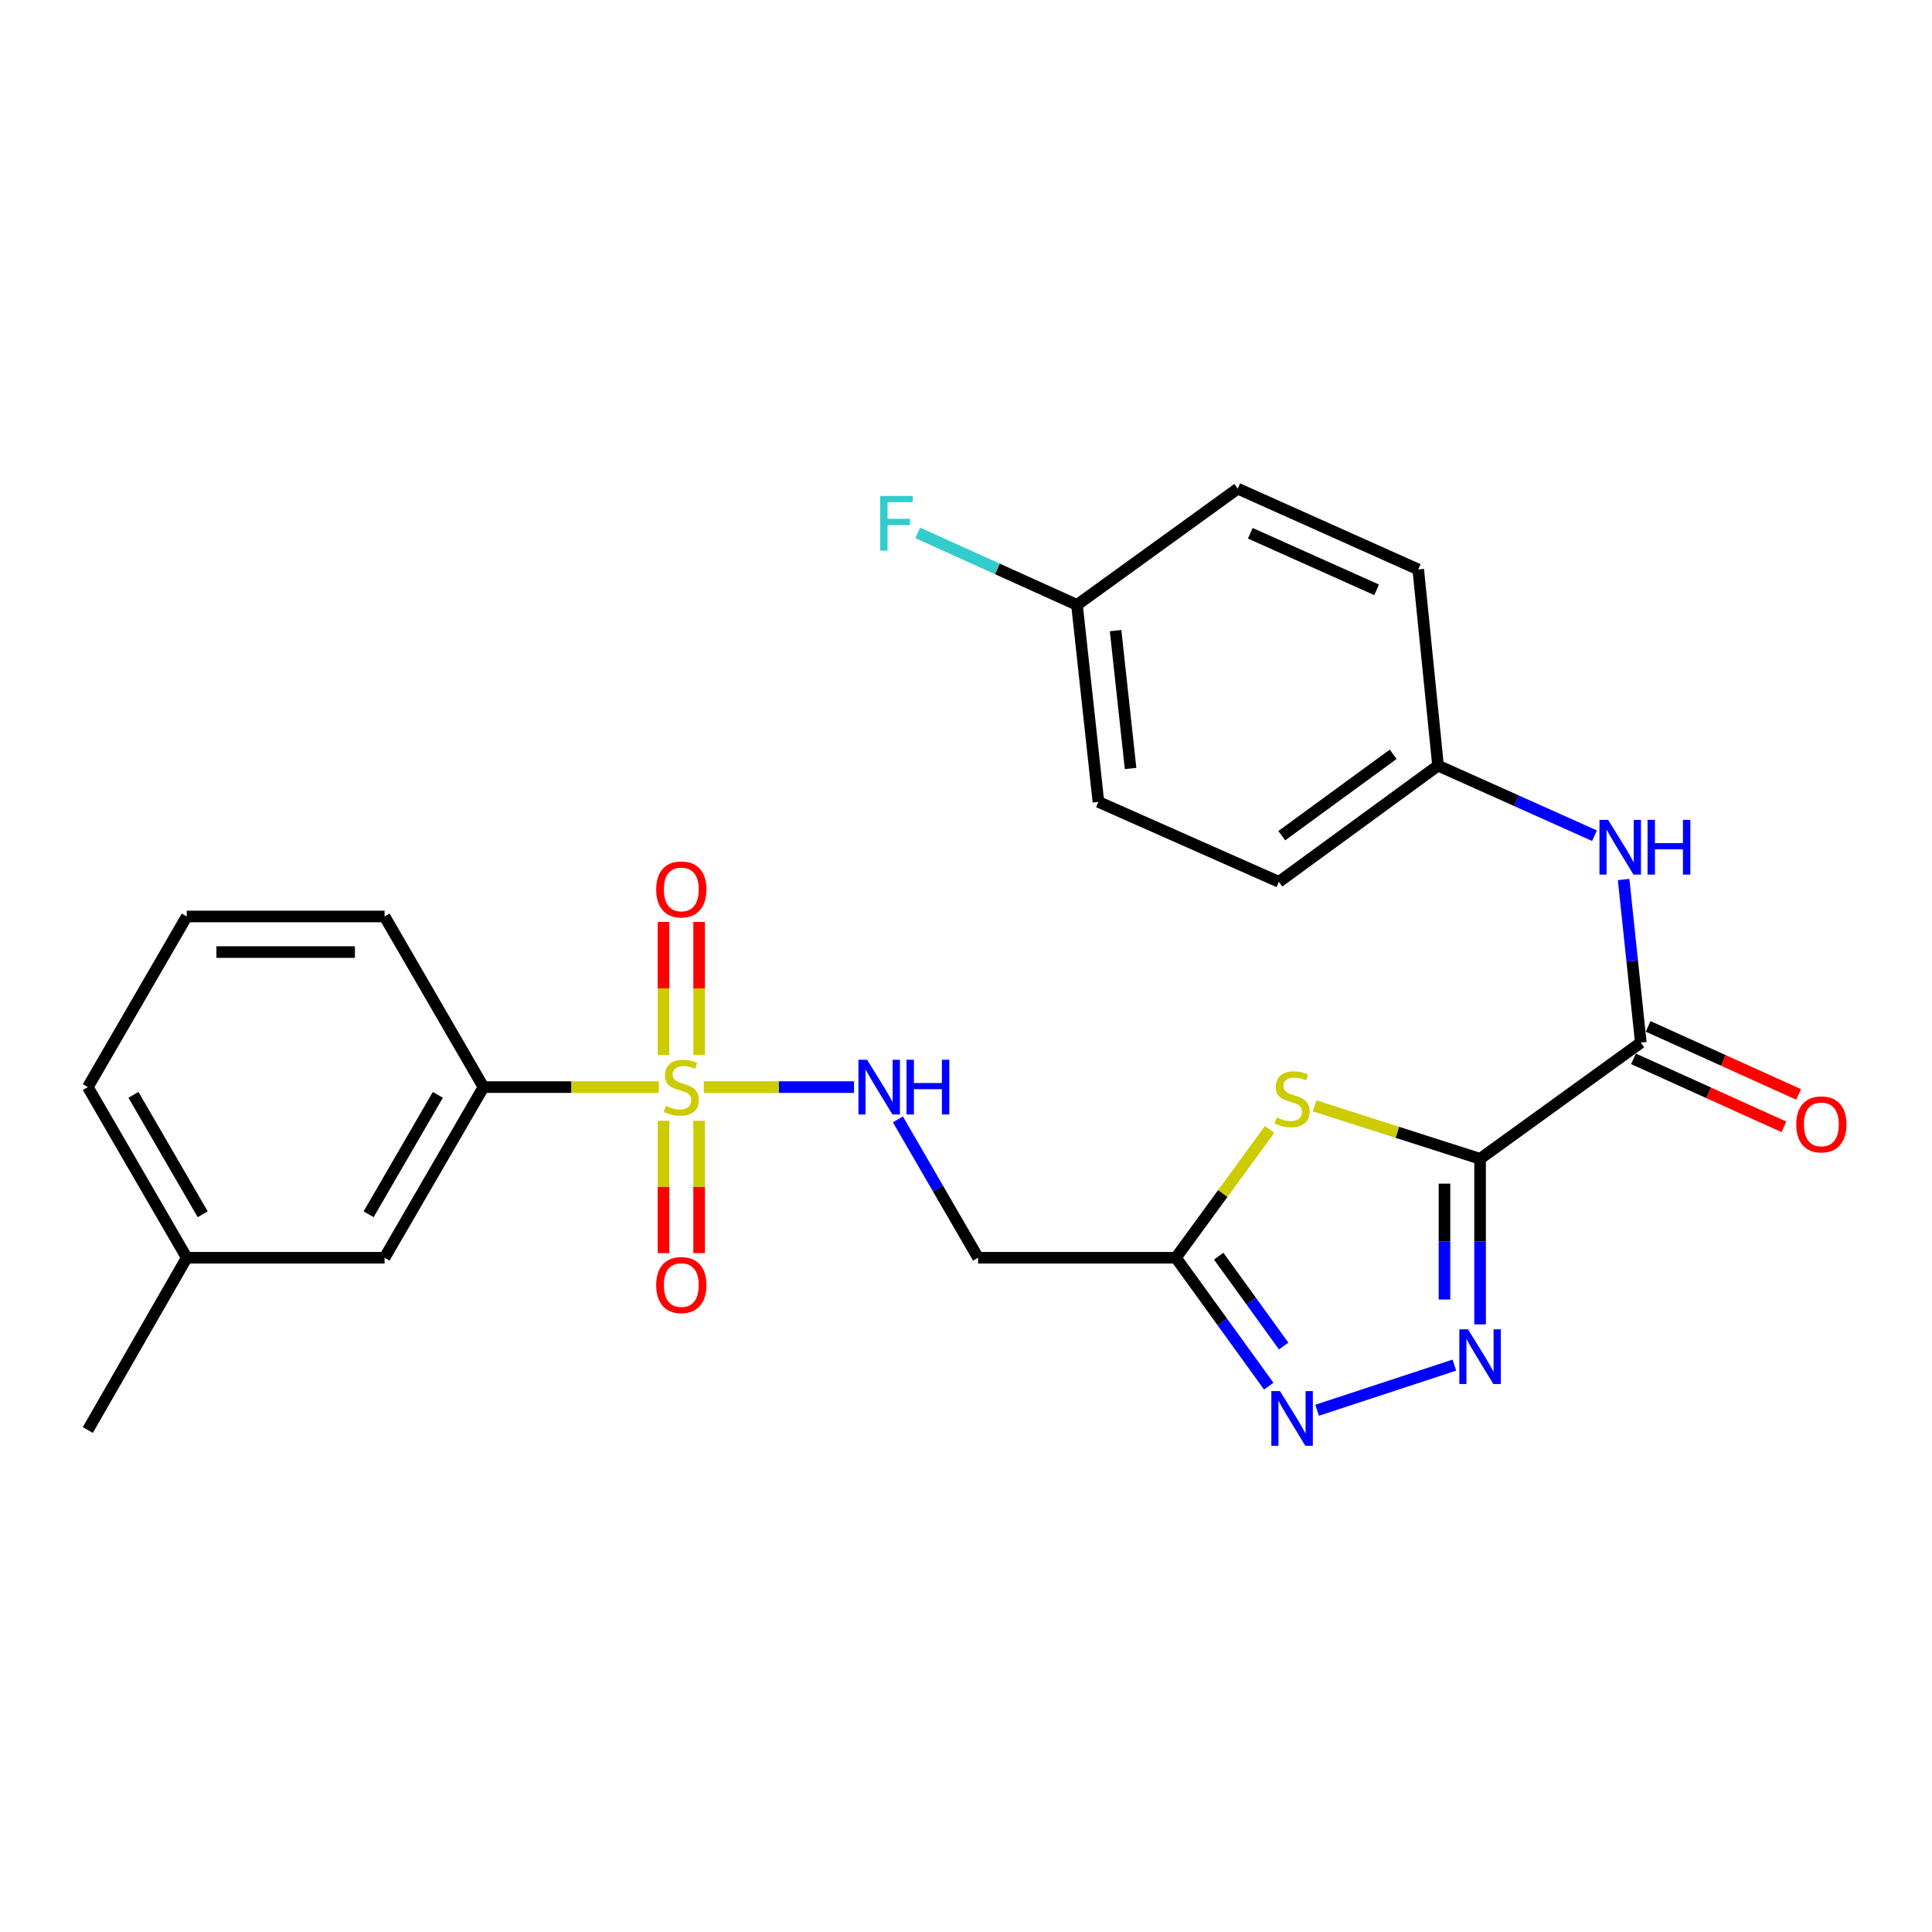 <?xml version='1.0' encoding='iso-8859-1'?>
<svg version='1.1' baseProfile='full'
              xmlns='http://www.w3.org/2000/svg'
                      xmlns:rdkit='http://www.rdkit.org/xml'
                      xmlns:xlink='http://www.w3.org/1999/xlink'
                  xml:space='preserve'
width='1000px' height='1000px' viewBox='0 0 1000 1000'>
<!-- END OF HEADER -->
<rect style='opacity:1.0;fill:#FFFFFF;stroke:none' width='1000' height='1000' x='0' y='0'> </rect>
<path class='bond-1' d='M 766.087,599.798 L 723.255,586.091' style='fill:none;fill-rule:evenodd;stroke:#000000;stroke-width:6px;stroke-linecap:butt;stroke-linejoin:miter;stroke-opacity:1' />
<path class='bond-1' d='M 723.255,586.091 L 680.423,572.385' style='fill:none;fill-rule:evenodd;stroke:#CCCC00;stroke-width:6px;stroke-linecap:butt;stroke-linejoin:miter;stroke-opacity:1' />
<path class='bond-2' d='M 766.087,599.798 L 766.087,642.645' style='fill:none;fill-rule:evenodd;stroke:#000000;stroke-width:6px;stroke-linecap:butt;stroke-linejoin:miter;stroke-opacity:1' />
<path class='bond-2' d='M 766.087,642.645 L 766.087,685.493' style='fill:none;fill-rule:evenodd;stroke:#0000FF;stroke-width:6px;stroke-linecap:butt;stroke-linejoin:miter;stroke-opacity:1' />
<path class='bond-2' d='M 747.663,612.652 L 747.663,642.645' style='fill:none;fill-rule:evenodd;stroke:#000000;stroke-width:6px;stroke-linecap:butt;stroke-linejoin:miter;stroke-opacity:1' />
<path class='bond-2' d='M 747.663,642.645 L 747.663,672.638' style='fill:none;fill-rule:evenodd;stroke:#0000FF;stroke-width:6px;stroke-linecap:butt;stroke-linejoin:miter;stroke-opacity:1' />
<path class='bond-5' d='M 766.087,599.798 L 849.28,539.655' style='fill:none;fill-rule:evenodd;stroke:#000000;stroke-width:6px;stroke-linecap:butt;stroke-linejoin:miter;stroke-opacity:1' />
<path class='bond-0' d='M 364.29,562.684 L 403.172,562.684' style='fill:none;fill-rule:evenodd;stroke:#CCCC00;stroke-width:6px;stroke-linecap:butt;stroke-linejoin:miter;stroke-opacity:1' />
<path class='bond-0' d='M 403.172,562.684 L 442.055,562.684' style='fill:none;fill-rule:evenodd;stroke:#0000FF;stroke-width:6px;stroke-linecap:butt;stroke-linejoin:miter;stroke-opacity:1' />
<path class='bond-7' d='M 341.009,562.684 L 295.632,562.684' style='fill:none;fill-rule:evenodd;stroke:#CCCC00;stroke-width:6px;stroke-linecap:butt;stroke-linejoin:miter;stroke-opacity:1' />
<path class='bond-7' d='M 295.632,562.684 L 250.254,562.684' style='fill:none;fill-rule:evenodd;stroke:#000000;stroke-width:6px;stroke-linecap:butt;stroke-linejoin:miter;stroke-opacity:1' />
<path class='bond-10' d='M 361.861,546.004 L 361.861,511.593' style='fill:none;fill-rule:evenodd;stroke:#CCCC00;stroke-width:6px;stroke-linecap:butt;stroke-linejoin:miter;stroke-opacity:1' />
<path class='bond-10' d='M 361.861,511.593 L 361.861,477.182' style='fill:none;fill-rule:evenodd;stroke:#FF0000;stroke-width:6px;stroke-linecap:butt;stroke-linejoin:miter;stroke-opacity:1' />
<path class='bond-10' d='M 343.437,546.004 L 343.437,511.593' style='fill:none;fill-rule:evenodd;stroke:#CCCC00;stroke-width:6px;stroke-linecap:butt;stroke-linejoin:miter;stroke-opacity:1' />
<path class='bond-10' d='M 343.437,511.593 L 343.437,477.182' style='fill:none;fill-rule:evenodd;stroke:#FF0000;stroke-width:6px;stroke-linecap:butt;stroke-linejoin:miter;stroke-opacity:1' />
<path class='bond-11' d='M 343.437,580.124 L 343.437,614.375' style='fill:none;fill-rule:evenodd;stroke:#CCCC00;stroke-width:6px;stroke-linecap:butt;stroke-linejoin:miter;stroke-opacity:1' />
<path class='bond-11' d='M 343.437,614.375 L 343.437,648.625' style='fill:none;fill-rule:evenodd;stroke:#FF0000;stroke-width:6px;stroke-linecap:butt;stroke-linejoin:miter;stroke-opacity:1' />
<path class='bond-11' d='M 361.861,580.124 L 361.861,614.375' style='fill:none;fill-rule:evenodd;stroke:#CCCC00;stroke-width:6px;stroke-linecap:butt;stroke-linejoin:miter;stroke-opacity:1' />
<path class='bond-11' d='M 361.861,614.375 L 361.861,648.625' style='fill:none;fill-rule:evenodd;stroke:#FF0000;stroke-width:6px;stroke-linecap:butt;stroke-linejoin:miter;stroke-opacity:1' />
<path class='bond-3' d='M 657.16,584.581 L 632.903,617.788' style='fill:none;fill-rule:evenodd;stroke:#CCCC00;stroke-width:6px;stroke-linecap:butt;stroke-linejoin:miter;stroke-opacity:1' />
<path class='bond-3' d='M 632.903,617.788 L 608.646,650.995' style='fill:none;fill-rule:evenodd;stroke:#000000;stroke-width:6px;stroke-linecap:butt;stroke-linejoin:miter;stroke-opacity:1' />
<path class='bond-4' d='M 752.786,706.585 L 681.74,729.941' style='fill:none;fill-rule:evenodd;stroke:#0000FF;stroke-width:6px;stroke-linecap:butt;stroke-linejoin:miter;stroke-opacity:1' />
<path class='bond-8' d='M 608.646,650.995 L 506.252,650.995' style='fill:none;fill-rule:evenodd;stroke:#000000;stroke-width:6px;stroke-linecap:butt;stroke-linejoin:miter;stroke-opacity:1' />
<path class='bond-26' d='M 608.646,650.995 L 632.673,684.234' style='fill:none;fill-rule:evenodd;stroke:#000000;stroke-width:6px;stroke-linecap:butt;stroke-linejoin:miter;stroke-opacity:1' />
<path class='bond-26' d='M 632.673,684.234 L 656.699,717.472' style='fill:none;fill-rule:evenodd;stroke:#0000FF;stroke-width:6px;stroke-linecap:butt;stroke-linejoin:miter;stroke-opacity:1' />
<path class='bond-26' d='M 630.785,650.174 L 647.604,673.441' style='fill:none;fill-rule:evenodd;stroke:#000000;stroke-width:6px;stroke-linecap:butt;stroke-linejoin:miter;stroke-opacity:1' />
<path class='bond-26' d='M 647.604,673.441 L 664.422,696.707' style='fill:none;fill-rule:evenodd;stroke:#0000FF;stroke-width:6px;stroke-linecap:butt;stroke-linejoin:miter;stroke-opacity:1' />
<path class='bond-9' d='M 849.28,539.655 L 844.833,497.443' style='fill:none;fill-rule:evenodd;stroke:#000000;stroke-width:6px;stroke-linecap:butt;stroke-linejoin:miter;stroke-opacity:1' />
<path class='bond-9' d='M 844.833,497.443 L 840.385,455.231' style='fill:none;fill-rule:evenodd;stroke:#0000FF;stroke-width:6px;stroke-linecap:butt;stroke-linejoin:miter;stroke-opacity:1' />
<path class='bond-12' d='M 845.486,548.049 L 884.428,565.652' style='fill:none;fill-rule:evenodd;stroke:#000000;stroke-width:6px;stroke-linecap:butt;stroke-linejoin:miter;stroke-opacity:1' />
<path class='bond-12' d='M 884.428,565.652 L 923.371,583.255' style='fill:none;fill-rule:evenodd;stroke:#FF0000;stroke-width:6px;stroke-linecap:butt;stroke-linejoin:miter;stroke-opacity:1' />
<path class='bond-12' d='M 853.075,531.261 L 892.017,548.864' style='fill:none;fill-rule:evenodd;stroke:#000000;stroke-width:6px;stroke-linecap:butt;stroke-linejoin:miter;stroke-opacity:1' />
<path class='bond-12' d='M 892.017,548.864 L 930.96,566.467' style='fill:none;fill-rule:evenodd;stroke:#FF0000;stroke-width:6px;stroke-linecap:butt;stroke-linejoin:miter;stroke-opacity:1' />
<path class='bond-6' d='M 464.751,579.396 L 485.501,615.196' style='fill:none;fill-rule:evenodd;stroke:#0000FF;stroke-width:6px;stroke-linecap:butt;stroke-linejoin:miter;stroke-opacity:1' />
<path class='bond-6' d='M 485.501,615.196 L 506.252,650.995' style='fill:none;fill-rule:evenodd;stroke:#000000;stroke-width:6px;stroke-linecap:butt;stroke-linejoin:miter;stroke-opacity:1' />
<path class='bond-13' d='M 250.254,562.684 L 199.057,650.995' style='fill:none;fill-rule:evenodd;stroke:#000000;stroke-width:6px;stroke-linecap:butt;stroke-linejoin:miter;stroke-opacity:1' />
<path class='bond-13' d='M 226.636,566.69 L 190.798,628.508' style='fill:none;fill-rule:evenodd;stroke:#000000;stroke-width:6px;stroke-linecap:butt;stroke-linejoin:miter;stroke-opacity:1' />
<path class='bond-22' d='M 250.254,562.684 L 199.057,474.363' style='fill:none;fill-rule:evenodd;stroke:#000000;stroke-width:6px;stroke-linecap:butt;stroke-linejoin:miter;stroke-opacity:1' />
<path class='bond-14' d='M 825.302,432.561 L 784.814,414.424' style='fill:none;fill-rule:evenodd;stroke:#0000FF;stroke-width:6px;stroke-linecap:butt;stroke-linejoin:miter;stroke-opacity:1' />
<path class='bond-14' d='M 784.814,414.424 L 744.327,396.288' style='fill:none;fill-rule:evenodd;stroke:#000000;stroke-width:6px;stroke-linecap:butt;stroke-linejoin:miter;stroke-opacity:1' />
<path class='bond-16' d='M 199.057,650.995 L 96.662,650.995' style='fill:none;fill-rule:evenodd;stroke:#000000;stroke-width:6px;stroke-linecap:butt;stroke-linejoin:miter;stroke-opacity:1' />
<path class='bond-18' d='M 744.327,396.288 L 734.081,294.742' style='fill:none;fill-rule:evenodd;stroke:#000000;stroke-width:6px;stroke-linecap:butt;stroke-linejoin:miter;stroke-opacity:1' />
<path class='bond-19' d='M 744.327,396.288 L 661.962,456.441' style='fill:none;fill-rule:evenodd;stroke:#000000;stroke-width:6px;stroke-linecap:butt;stroke-linejoin:miter;stroke-opacity:1' />
<path class='bond-19' d='M 721.106,390.432 L 663.451,432.54' style='fill:none;fill-rule:evenodd;stroke:#000000;stroke-width:6px;stroke-linecap:butt;stroke-linejoin:miter;stroke-opacity:1' />
<path class='bond-15' d='M 557.449,313.094 L 568.534,415.059' style='fill:none;fill-rule:evenodd;stroke:#000000;stroke-width:6px;stroke-linecap:butt;stroke-linejoin:miter;stroke-opacity:1' />
<path class='bond-15' d='M 577.427,326.398 L 585.187,397.773' style='fill:none;fill-rule:evenodd;stroke:#000000;stroke-width:6px;stroke-linecap:butt;stroke-linejoin:miter;stroke-opacity:1' />
<path class='bond-17' d='M 557.449,313.094 L 516.226,294.457' style='fill:none;fill-rule:evenodd;stroke:#000000;stroke-width:6px;stroke-linecap:butt;stroke-linejoin:miter;stroke-opacity:1' />
<path class='bond-17' d='M 516.226,294.457 L 475.004,275.819' style='fill:none;fill-rule:evenodd;stroke:#33CCCC;stroke-width:6px;stroke-linecap:butt;stroke-linejoin:miter;stroke-opacity:1' />
<path class='bond-27' d='M 557.449,313.094 L 640.652,252.931' style='fill:none;fill-rule:evenodd;stroke:#000000;stroke-width:6px;stroke-linecap:butt;stroke-linejoin:miter;stroke-opacity:1' />
<path class='bond-25' d='M 96.662,650.995 L 45.455,740.176' style='fill:none;fill-rule:evenodd;stroke:#000000;stroke-width:6px;stroke-linecap:butt;stroke-linejoin:miter;stroke-opacity:1' />
<path class='bond-28' d='M 96.662,650.995 L 45.455,562.684' style='fill:none;fill-rule:evenodd;stroke:#000000;stroke-width:6px;stroke-linecap:butt;stroke-linejoin:miter;stroke-opacity:1' />
<path class='bond-28' d='M 104.919,628.507 L 69.074,566.689' style='fill:none;fill-rule:evenodd;stroke:#000000;stroke-width:6px;stroke-linecap:butt;stroke-linejoin:miter;stroke-opacity:1' />
<path class='bond-21' d='M 734.081,294.742 L 640.652,252.931' style='fill:none;fill-rule:evenodd;stroke:#000000;stroke-width:6px;stroke-linecap:butt;stroke-linejoin:miter;stroke-opacity:1' />
<path class='bond-21' d='M 712.541,305.287 L 647.141,276.019' style='fill:none;fill-rule:evenodd;stroke:#000000;stroke-width:6px;stroke-linecap:butt;stroke-linejoin:miter;stroke-opacity:1' />
<path class='bond-20' d='M 661.962,456.441 L 568.534,415.059' style='fill:none;fill-rule:evenodd;stroke:#000000;stroke-width:6px;stroke-linecap:butt;stroke-linejoin:miter;stroke-opacity:1' />
<path class='bond-23' d='M 199.057,474.363 L 96.662,474.363' style='fill:none;fill-rule:evenodd;stroke:#000000;stroke-width:6px;stroke-linecap:butt;stroke-linejoin:miter;stroke-opacity:1' />
<path class='bond-23' d='M 183.698,492.787 L 112.021,492.787' style='fill:none;fill-rule:evenodd;stroke:#000000;stroke-width:6px;stroke-linecap:butt;stroke-linejoin:miter;stroke-opacity:1' />
<path class='bond-24' d='M 96.662,474.363 L 45.455,562.684' style='fill:none;fill-rule:evenodd;stroke:#000000;stroke-width:6px;stroke-linecap:butt;stroke-linejoin:miter;stroke-opacity:1' />
<path  class='atom-1' d='M 344.649 572.404
Q 344.969 572.524, 346.289 573.084
Q 347.609 573.644, 349.049 574.004
Q 350.529 574.324, 351.969 574.324
Q 354.649 574.324, 356.209 573.044
Q 357.769 571.724, 357.769 569.444
Q 357.769 567.884, 356.969 566.924
Q 356.209 565.964, 355.009 565.444
Q 353.809 564.924, 351.809 564.324
Q 349.289 563.564, 347.769 562.844
Q 346.289 562.124, 345.209 560.604
Q 344.169 559.084, 344.169 556.524
Q 344.169 552.964, 346.569 550.764
Q 349.009 548.564, 353.809 548.564
Q 357.089 548.564, 360.809 550.124
L 359.889 553.204
Q 356.489 551.804, 353.929 551.804
Q 351.169 551.804, 349.649 552.964
Q 348.129 554.084, 348.169 556.044
Q 348.169 557.564, 348.929 558.484
Q 349.729 559.404, 350.849 559.924
Q 352.009 560.444, 353.929 561.044
Q 356.489 561.844, 358.009 562.644
Q 359.529 563.444, 360.609 565.084
Q 361.729 566.684, 361.729 569.444
Q 361.729 573.364, 359.089 575.484
Q 356.489 577.564, 352.129 577.564
Q 349.609 577.564, 347.689 577.004
Q 345.809 576.484, 343.569 575.564
L 344.649 572.404
' fill='#CCCC00'/>
<path  class='atom-2' d='M 660.789 578.382
Q 661.109 578.502, 662.429 579.062
Q 663.749 579.622, 665.189 579.982
Q 666.669 580.302, 668.109 580.302
Q 670.789 580.302, 672.349 579.022
Q 673.909 577.702, 673.909 575.422
Q 673.909 573.862, 673.109 572.902
Q 672.349 571.942, 671.149 571.422
Q 669.949 570.902, 667.949 570.302
Q 665.429 569.542, 663.909 568.822
Q 662.429 568.102, 661.349 566.582
Q 660.309 565.062, 660.309 562.502
Q 660.309 558.942, 662.709 556.742
Q 665.149 554.542, 669.949 554.542
Q 673.229 554.542, 676.949 556.102
L 676.029 559.182
Q 672.629 557.782, 670.069 557.782
Q 667.309 557.782, 665.789 558.942
Q 664.269 560.062, 664.309 562.022
Q 664.309 563.542, 665.069 564.462
Q 665.869 565.382, 666.989 565.902
Q 668.149 566.422, 670.069 567.022
Q 672.629 567.822, 674.149 568.622
Q 675.669 569.422, 676.749 571.062
Q 677.869 572.662, 677.869 575.422
Q 677.869 579.342, 675.229 581.462
Q 672.629 583.542, 668.269 583.542
Q 665.749 583.542, 663.829 582.982
Q 661.949 582.462, 659.709 581.542
L 660.789 578.382
' fill='#CCCC00'/>
<path  class='atom-3' d='M 759.827 688.053
L 769.107 703.053
Q 770.027 704.533, 771.507 707.213
Q 772.987 709.893, 773.067 710.053
L 773.067 688.053
L 776.827 688.053
L 776.827 716.373
L 772.947 716.373
L 762.987 699.973
Q 761.827 698.053, 760.587 695.853
Q 759.387 693.653, 759.027 692.973
L 759.027 716.373
L 755.347 716.373
L 755.347 688.053
L 759.827 688.053
' fill='#0000FF'/>
<path  class='atom-5' d='M 662.529 720.039
L 671.809 735.039
Q 672.729 736.519, 674.209 739.199
Q 675.689 741.879, 675.769 742.039
L 675.769 720.039
L 679.529 720.039
L 679.529 748.359
L 675.649 748.359
L 665.689 731.959
Q 664.529 730.039, 663.289 727.839
Q 662.089 725.639, 661.729 724.959
L 661.729 748.359
L 658.049 748.359
L 658.049 720.039
L 662.529 720.039
' fill='#0000FF'/>
<path  class='atom-7' d='M 448.804 548.524
L 458.084 563.524
Q 459.004 565.004, 460.484 567.684
Q 461.964 570.364, 462.044 570.524
L 462.044 548.524
L 465.804 548.524
L 465.804 576.844
L 461.924 576.844
L 451.964 560.444
Q 450.804 558.524, 449.564 556.324
Q 448.364 554.124, 448.004 553.444
L 448.004 576.844
L 444.324 576.844
L 444.324 548.524
L 448.804 548.524
' fill='#0000FF'/>
<path  class='atom-7' d='M 469.204 548.524
L 473.044 548.524
L 473.044 560.564
L 487.524 560.564
L 487.524 548.524
L 491.364 548.524
L 491.364 576.844
L 487.524 576.844
L 487.524 563.764
L 473.044 563.764
L 473.044 576.844
L 469.204 576.844
L 469.204 548.524
' fill='#0000FF'/>
<path  class='atom-10' d='M 832.365 424.369
L 841.645 439.369
Q 842.565 440.849, 844.045 443.529
Q 845.525 446.209, 845.605 446.369
L 845.605 424.369
L 849.365 424.369
L 849.365 452.689
L 845.485 452.689
L 835.525 436.289
Q 834.365 434.369, 833.125 432.169
Q 831.925 429.969, 831.565 429.289
L 831.565 452.689
L 827.885 452.689
L 827.885 424.369
L 832.365 424.369
' fill='#0000FF'/>
<path  class='atom-10' d='M 852.765 424.369
L 856.605 424.369
L 856.605 436.409
L 871.085 436.409
L 871.085 424.369
L 874.925 424.369
L 874.925 452.689
L 871.085 452.689
L 871.085 439.609
L 856.605 439.609
L 856.605 452.689
L 852.765 452.689
L 852.765 424.369
' fill='#0000FF'/>
<path  class='atom-11' d='M 339.649 460.359
Q 339.649 453.559, 343.009 449.759
Q 346.369 445.959, 352.649 445.959
Q 358.929 445.959, 362.289 449.759
Q 365.649 453.559, 365.649 460.359
Q 365.649 467.239, 362.249 471.159
Q 358.849 475.039, 352.649 475.039
Q 346.409 475.039, 343.009 471.159
Q 339.649 467.279, 339.649 460.359
M 352.649 471.839
Q 356.969 471.839, 359.289 468.959
Q 361.649 466.039, 361.649 460.359
Q 361.649 454.799, 359.289 451.999
Q 356.969 449.159, 352.649 449.159
Q 348.329 449.159, 345.969 451.959
Q 343.649 454.759, 343.649 460.359
Q 343.649 466.079, 345.969 468.959
Q 348.329 471.839, 352.649 471.839
' fill='#FF0000'/>
<path  class='atom-12' d='M 339.649 665.149
Q 339.649 658.349, 343.009 654.549
Q 346.369 650.749, 352.649 650.749
Q 358.929 650.749, 362.289 654.549
Q 365.649 658.349, 365.649 665.149
Q 365.649 672.029, 362.249 675.949
Q 358.849 679.829, 352.649 679.829
Q 346.409 679.829, 343.009 675.949
Q 339.649 672.069, 339.649 665.149
M 352.649 676.629
Q 356.969 676.629, 359.289 673.749
Q 361.649 670.829, 361.649 665.149
Q 361.649 659.589, 359.289 656.789
Q 356.969 653.949, 352.649 653.949
Q 348.329 653.949, 345.969 656.749
Q 343.649 659.549, 343.649 665.149
Q 343.649 670.869, 345.969 673.749
Q 348.329 676.629, 352.649 676.629
' fill='#FF0000'/>
<path  class='atom-13' d='M 929.729 581.976
Q 929.729 575.176, 933.089 571.376
Q 936.449 567.576, 942.729 567.576
Q 949.009 567.576, 952.369 571.376
Q 955.729 575.176, 955.729 581.976
Q 955.729 588.856, 952.329 592.776
Q 948.929 596.656, 942.729 596.656
Q 936.489 596.656, 933.089 592.776
Q 929.729 588.896, 929.729 581.976
M 942.729 593.456
Q 947.049 593.456, 949.369 590.576
Q 951.729 587.656, 951.729 581.976
Q 951.729 576.416, 949.369 573.616
Q 947.049 570.776, 942.729 570.776
Q 938.409 570.776, 936.049 573.576
Q 933.729 576.376, 933.729 581.976
Q 933.729 587.696, 936.049 590.576
Q 938.409 593.456, 942.729 593.456
' fill='#FF0000'/>
<path  class='atom-18' d='M 455.6 256.693
L 472.44 256.693
L 472.44 259.933
L 459.4 259.933
L 459.4 268.533
L 471 268.533
L 471 271.813
L 459.4 271.813
L 459.4 285.013
L 455.6 285.013
L 455.6 256.693
' fill='#33CCCC'/>
</svg>

